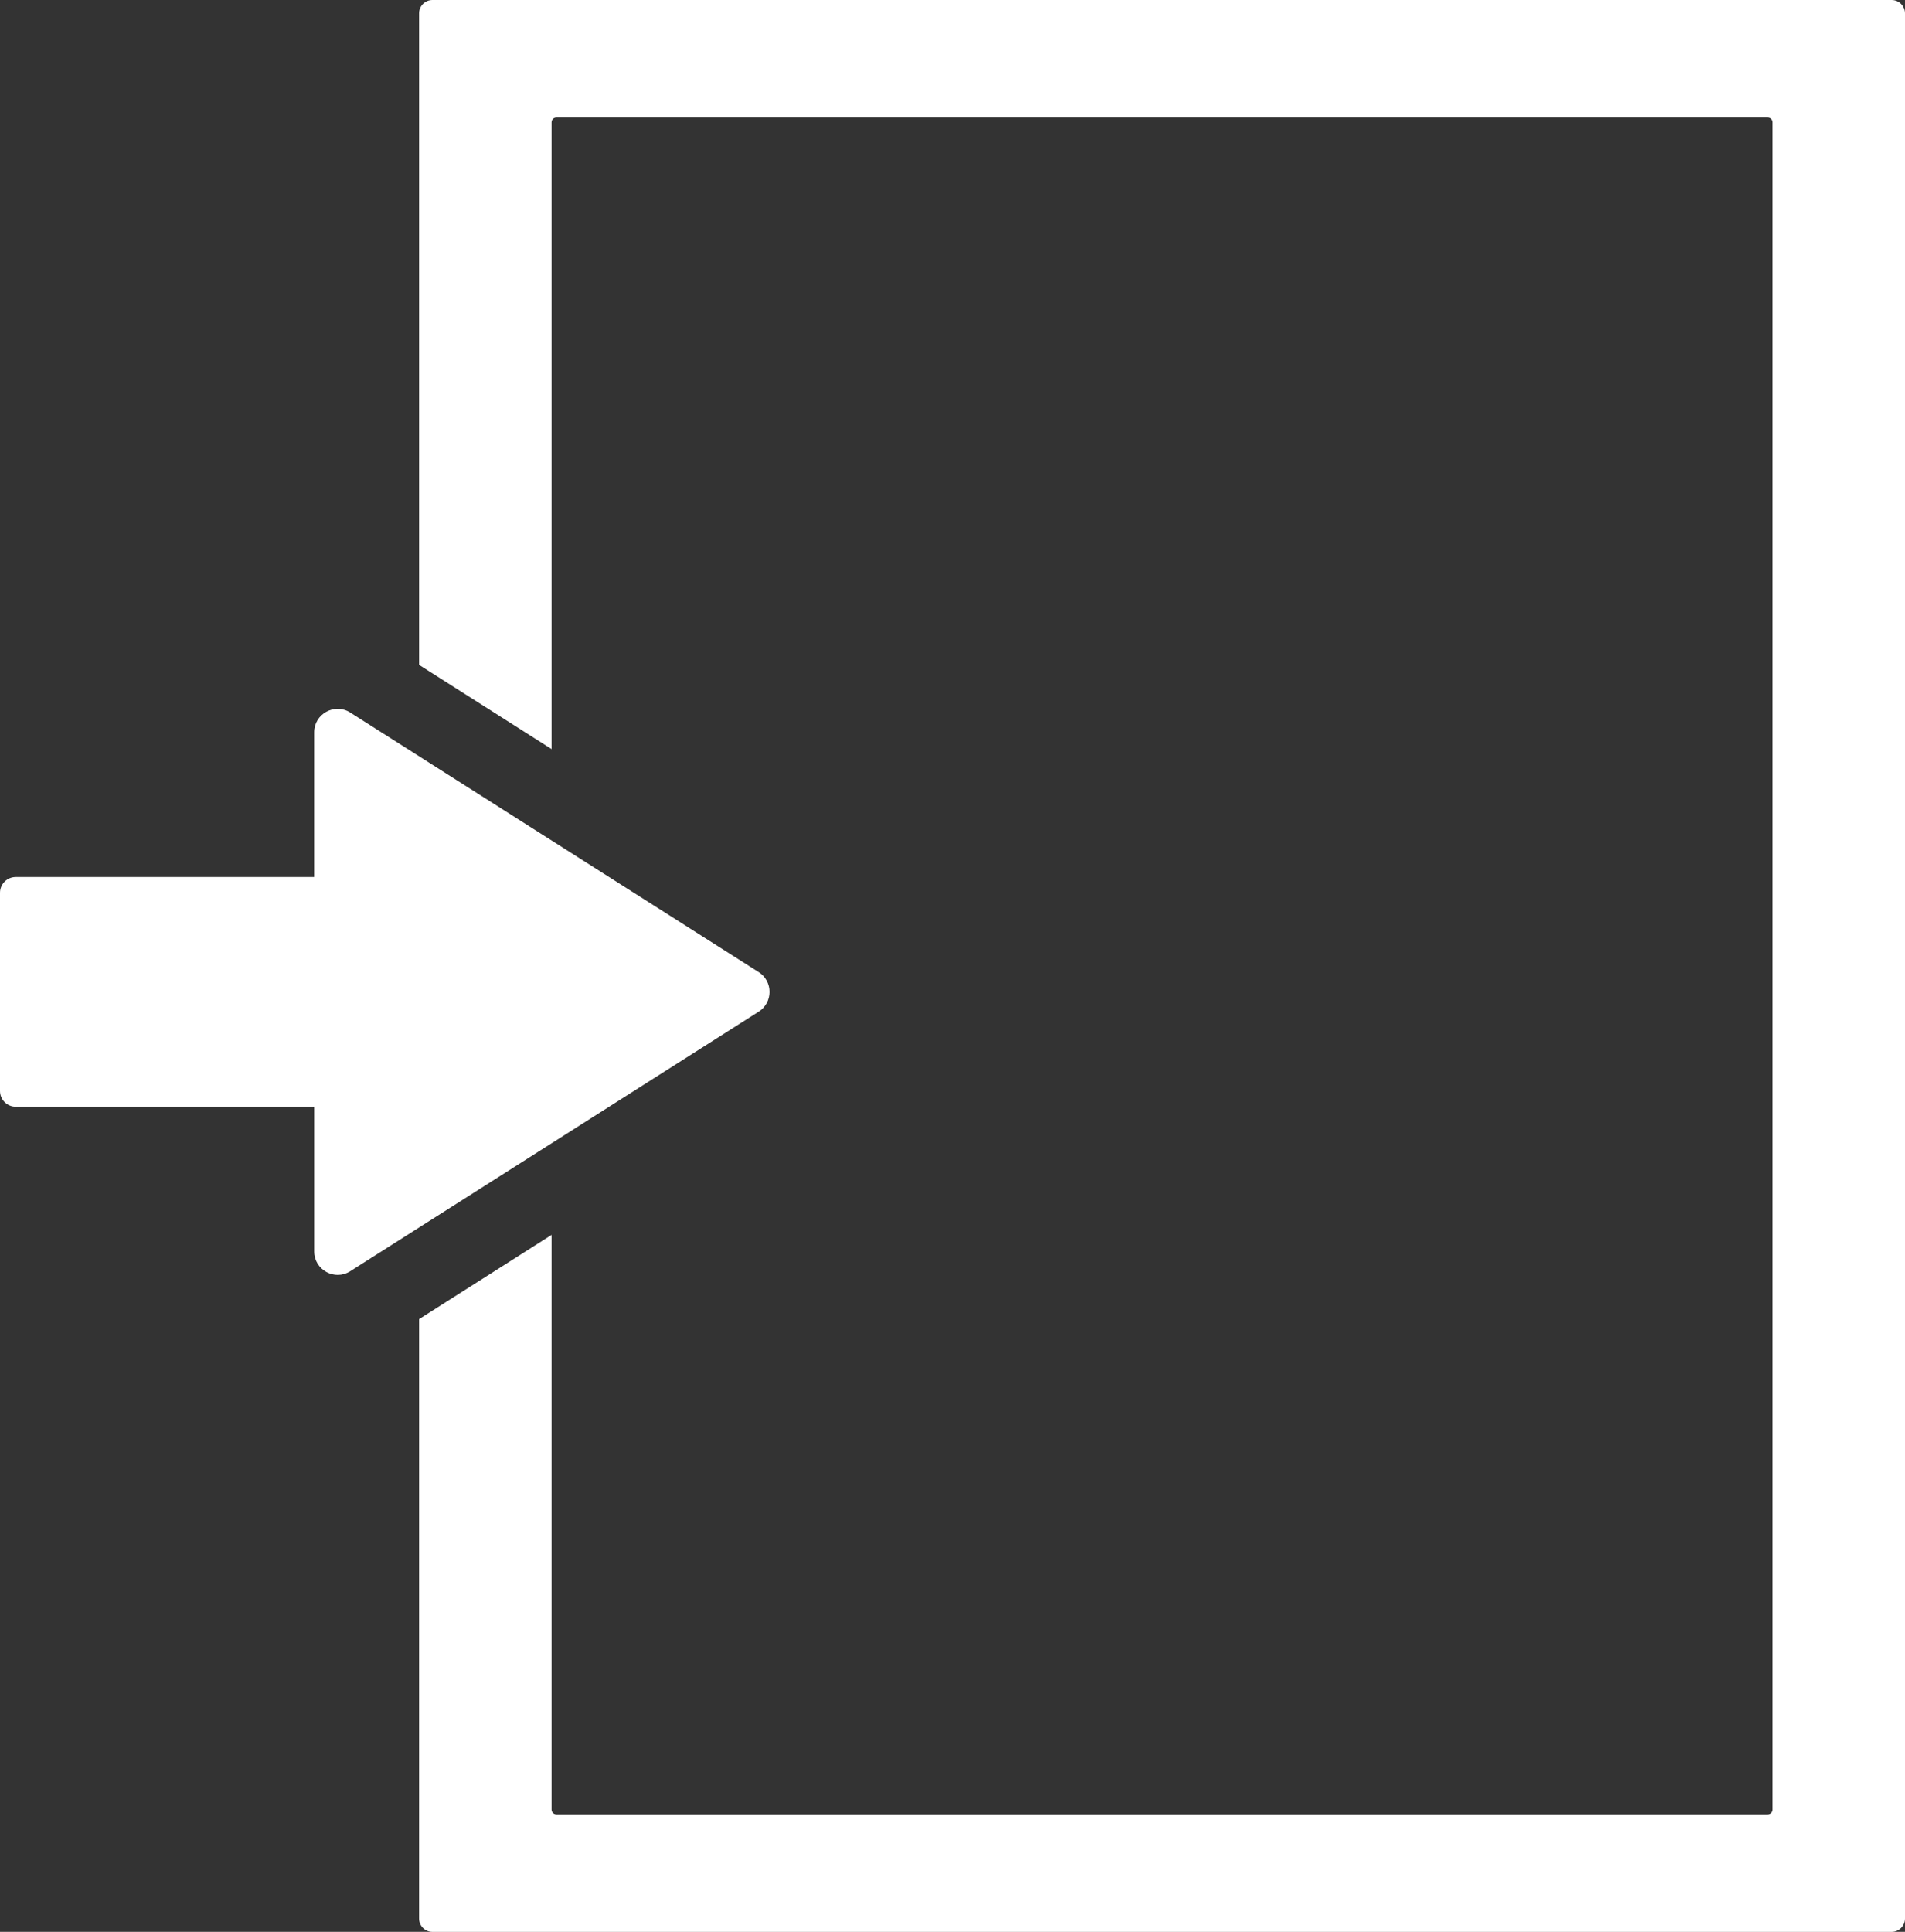 <?xml version="1.0" encoding="UTF-8"?>
<svg id="_レイヤー_1" data-name="レイヤー 1" xmlns="http://www.w3.org/2000/svg" viewBox="0 0 702.12 711.9">
  <rect x="0" y="0" width="702.12" height="711.9" fill="#333333" stroke="none"/>
  <defs>
    <style>
      .cls-1 {
        fill: #ffffff;
        stroke-width: 0px;
      }
    </style>
  </defs>
  <path class="cls-1" d="M697.19,0H159.39c-2.72,0-4.93,2.21-4.93,4.93v240.08l48.83,31.03V45.07c0-.97.79-1.76,1.76-1.76h446.48c.97,0,1.76.79,1.76,1.76v621.77c0,.97-.79,1.76-1.76,1.76H205.05c-.97,0-1.76-.79-1.76-1.76v-211.77l-48.83,31.03v220.88c0,2.72,2.21,4.93,4.93,4.93h537.8c2.72,0,4.93-2.21,4.93-4.93V4.93c0-2.72-2.21-4.93-4.93-4.93Z"/>
  <path class="cls-1" d="M279.61,358.21l-150.53-95.64c-5.76-3.66-13.29.48-13.29,7.3v53.32H5.8c-3.21,0-5.8,2.6-5.8,5.8v73.04c0,3.21,2.6,5.8,5.8,5.8h110v53.32c0,6.82,7.53,10.96,13.29,7.3l150.53-95.64c5.35-3.4,5.35-11.2,0-14.6Z"/>
</svg>